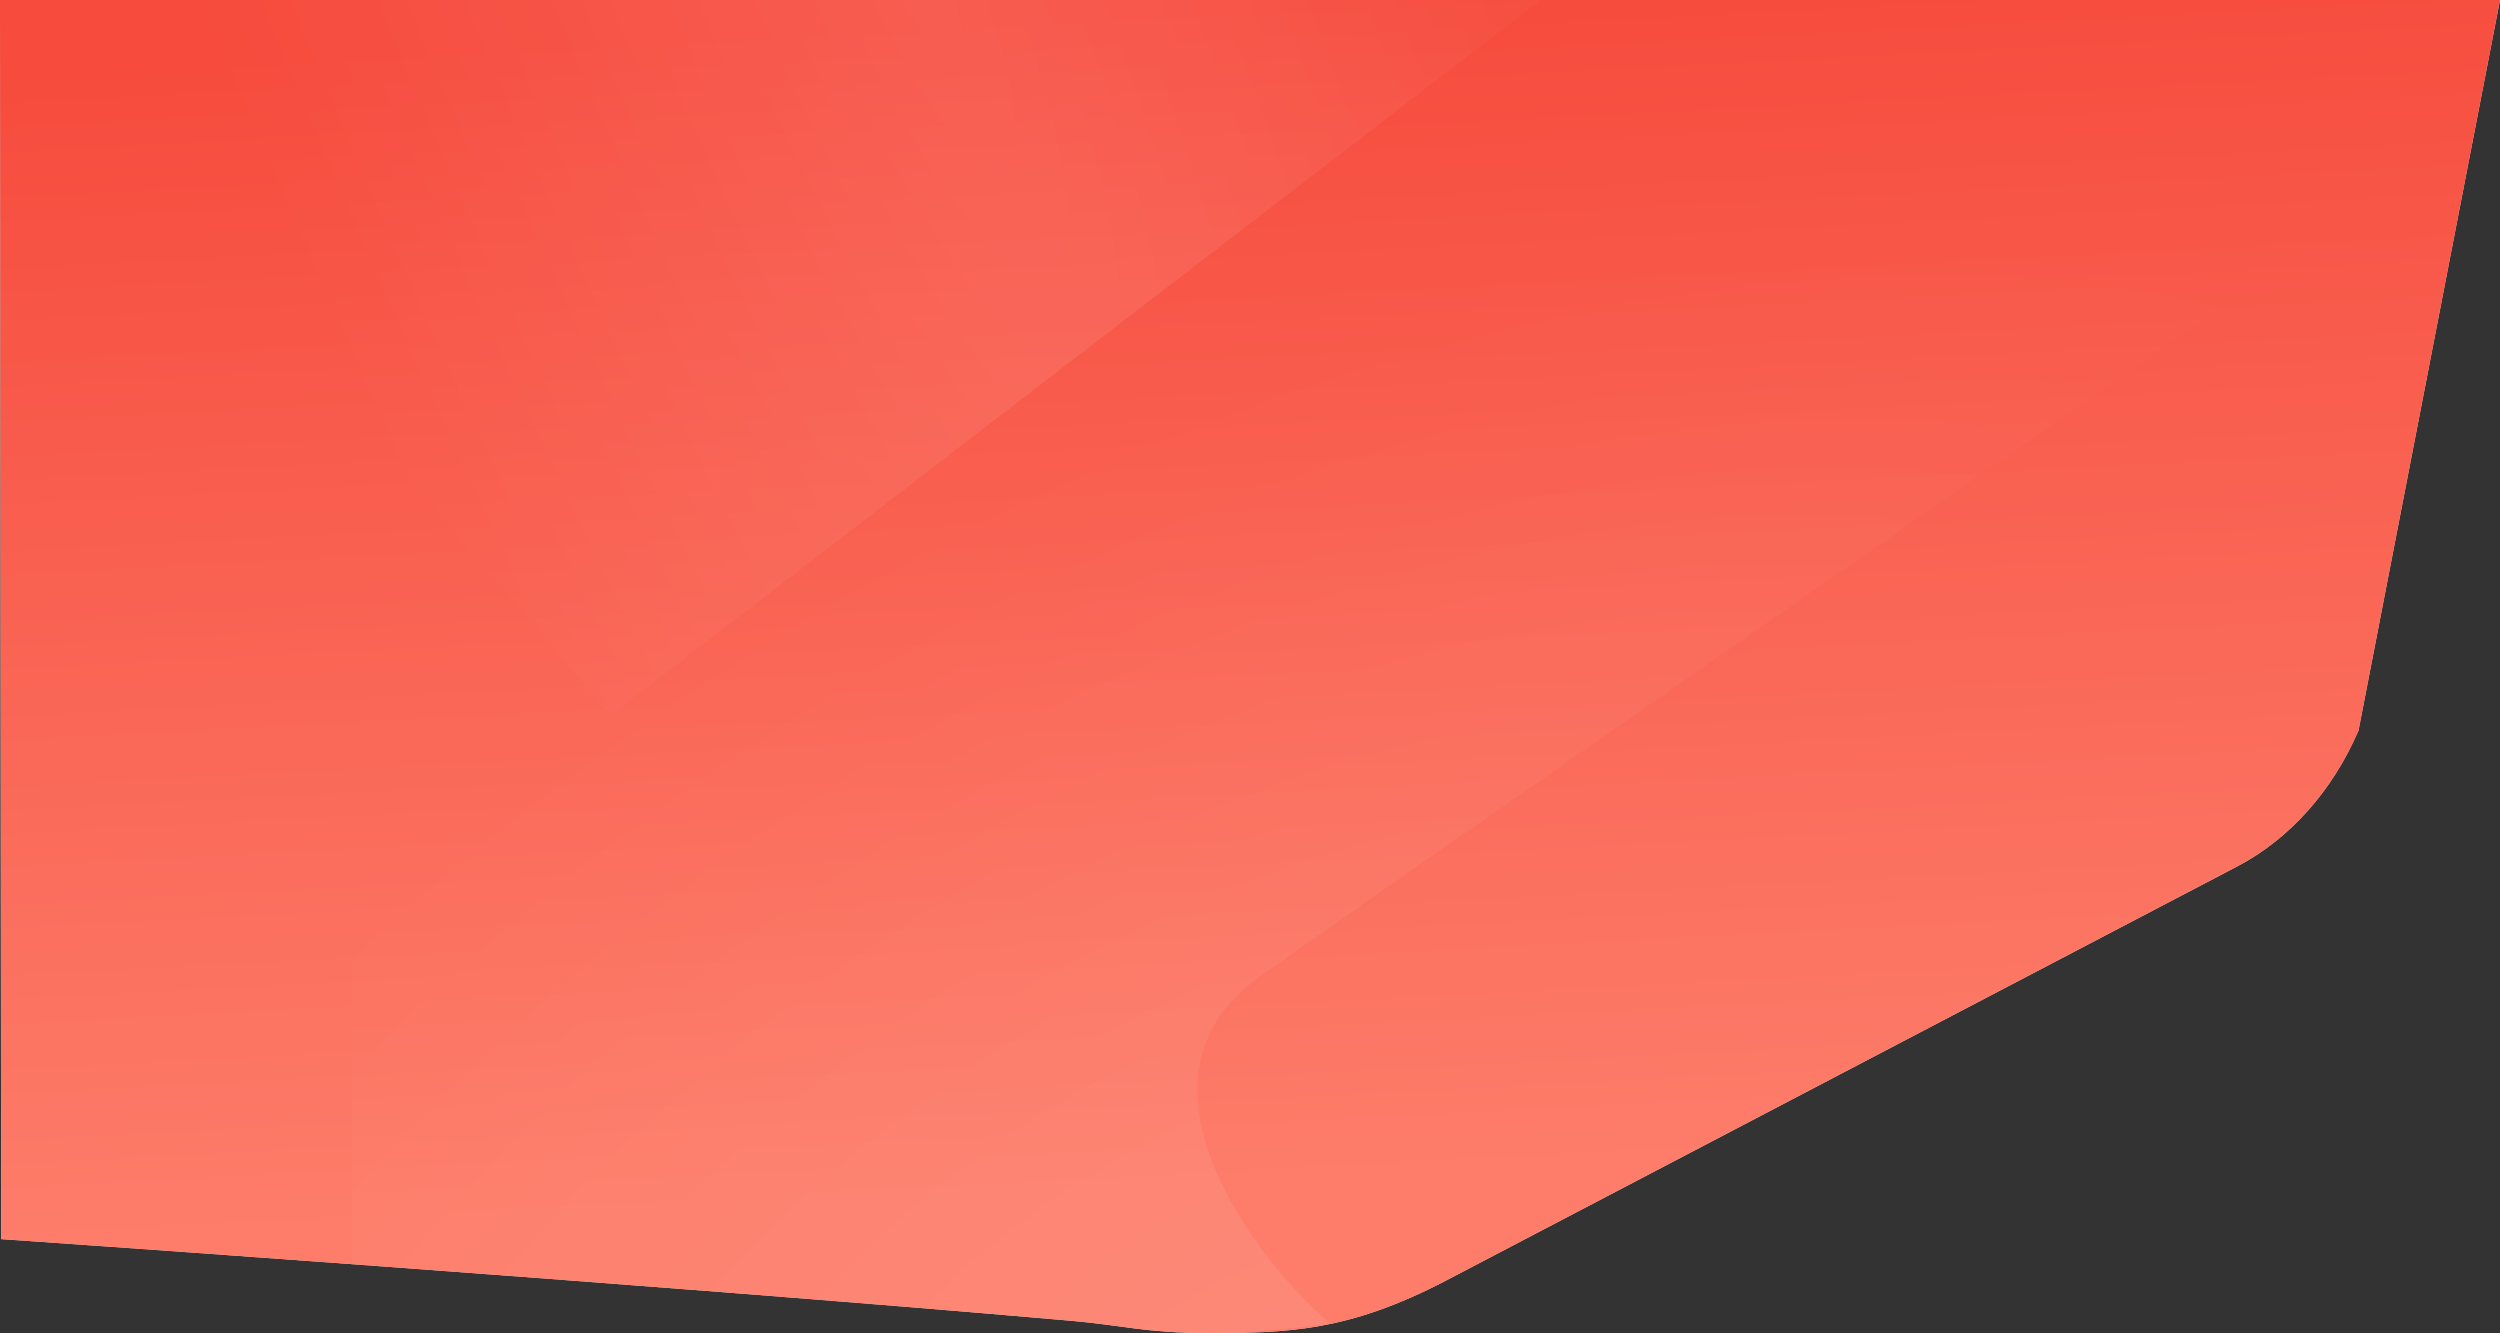 <?xml version="1.0" encoding="UTF-8"?> <svg xmlns="http://www.w3.org/2000/svg" width="2620" height="1397" viewBox="0 0 2620 1397" fill="none"><rect x="0" y="0" width="2620" height="1397" fill="#333333" stroke="none"/><path d="M1.205 1298.59C1.205 1298.59 684.932 1345.81 1122.37 1384.16C1178.62 1389.09 1200.35 1397 1266.4 1397C1348.96 1397 1412.84 1395.57 1515.29 1342.09C1589.35 1303.43 2057.15 1058.41 2344.48 908.07C2399.49 879.289 2444.4 828.986 2471.72 765.573L2620 0H0L1.205 1298.59Z" fill="#D9D9D9"></path><path d="M1.205 1298.59C1.205 1298.59 684.932 1345.81 1122.37 1384.16C1178.62 1389.09 1200.35 1397 1266.4 1397C1348.96 1397 1412.84 1395.57 1515.29 1342.09C1589.35 1303.43 2057.15 1058.41 2344.48 908.07C2399.49 879.289 2444.4 828.986 2471.72 765.573L2620 0H0L1.205 1298.59Z" fill="url(#paint0_linear_113_46)"></path><mask id="mask0_113_46" style="mask-type:alpha" maskUnits="userSpaceOnUse" x="0" y="0" width="2620" height="1397"><path d="M1.205 1298.59C1.205 1298.59 684.932 1345.81 1122.37 1384.16C1178.62 1389.09 1200.35 1397 1266.4 1397C1348.96 1397 1412.84 1395.57 1515.29 1342.09C1589.35 1303.43 2057.15 1058.41 2344.48 908.07C2399.49 879.289 2444.4 828.986 2471.72 765.573L2620 0H0L1.205 1298.59Z" fill="#D9D9D9"></path><path d="M1.205 1298.59C1.205 1298.59 684.932 1345.81 1122.37 1384.16C1178.62 1389.09 1200.35 1397 1266.4 1397C1348.96 1397 1412.84 1395.57 1515.29 1342.09C1589.35 1303.43 2057.15 1058.41 2344.48 908.07C2399.49 879.289 2444.4 828.986 2471.72 765.573L2620 0H0L1.205 1298.59Z" fill="url(#paint1_linear_113_46)"></path></mask><g mask="url(#mask0_113_46)"><path d="M1319.84 1023.74C1167.37 1131.7 1321.52 1326.68 1394.5 1387.5C1394.5 1387.5 1337.59 1393.89 1301 1396.5C1231 1401.5 1132.5 1385 1132.5 1385L369 1324.87V266H2408.85C2109.38 473.597 1472.32 915.784 1319.84 1023.74Z" fill="url(#paint2_radial_113_46)" fill-opacity="0.1"></path><path d="M1230.47 -949L1870.61 -196.926L640.146 749.427L0 -2.646L1230.47 -949Z" fill="url(#paint3_radial_113_46)" fill-opacity="0.1"></path></g><defs><linearGradient id="paint0_linear_113_46" x1="1336.13" y1="1237.88" x2="1272.48" y2="5.847" gradientUnits="userSpaceOnUse"><stop stop-color="#FD7D6A"></stop><stop offset="1" stop-color="#F64B3D"></stop></linearGradient><linearGradient id="paint1_linear_113_46" x1="1336.13" y1="1237.88" x2="1272.48" y2="5.847" gradientUnits="userSpaceOnUse"><stop stop-color="#FD7D6A"></stop><stop offset="1" stop-color="#F64B3D"></stop></linearGradient><radialGradient id="paint2_radial_113_46" cx="0" cy="0" r="1" gradientUnits="userSpaceOnUse" gradientTransform="translate(1335.8 1544.27) rotate(-121.94) scale(1040.66 1744.44)"><stop stop-color="white"></stop><stop offset="1" stop-color="white" stop-opacity="0"></stop></radialGradient><radialGradient id="paint3_radial_113_46" cx="0" cy="0" r="1" gradientUnits="userSpaceOnUse" gradientTransform="translate(953.703 -47.372) rotate(-113.556) scale(3144.45 716.847)"><stop stop-color="white"></stop><stop offset="1" stop-color="white" stop-opacity="0"></stop></radialGradient></defs></svg> 